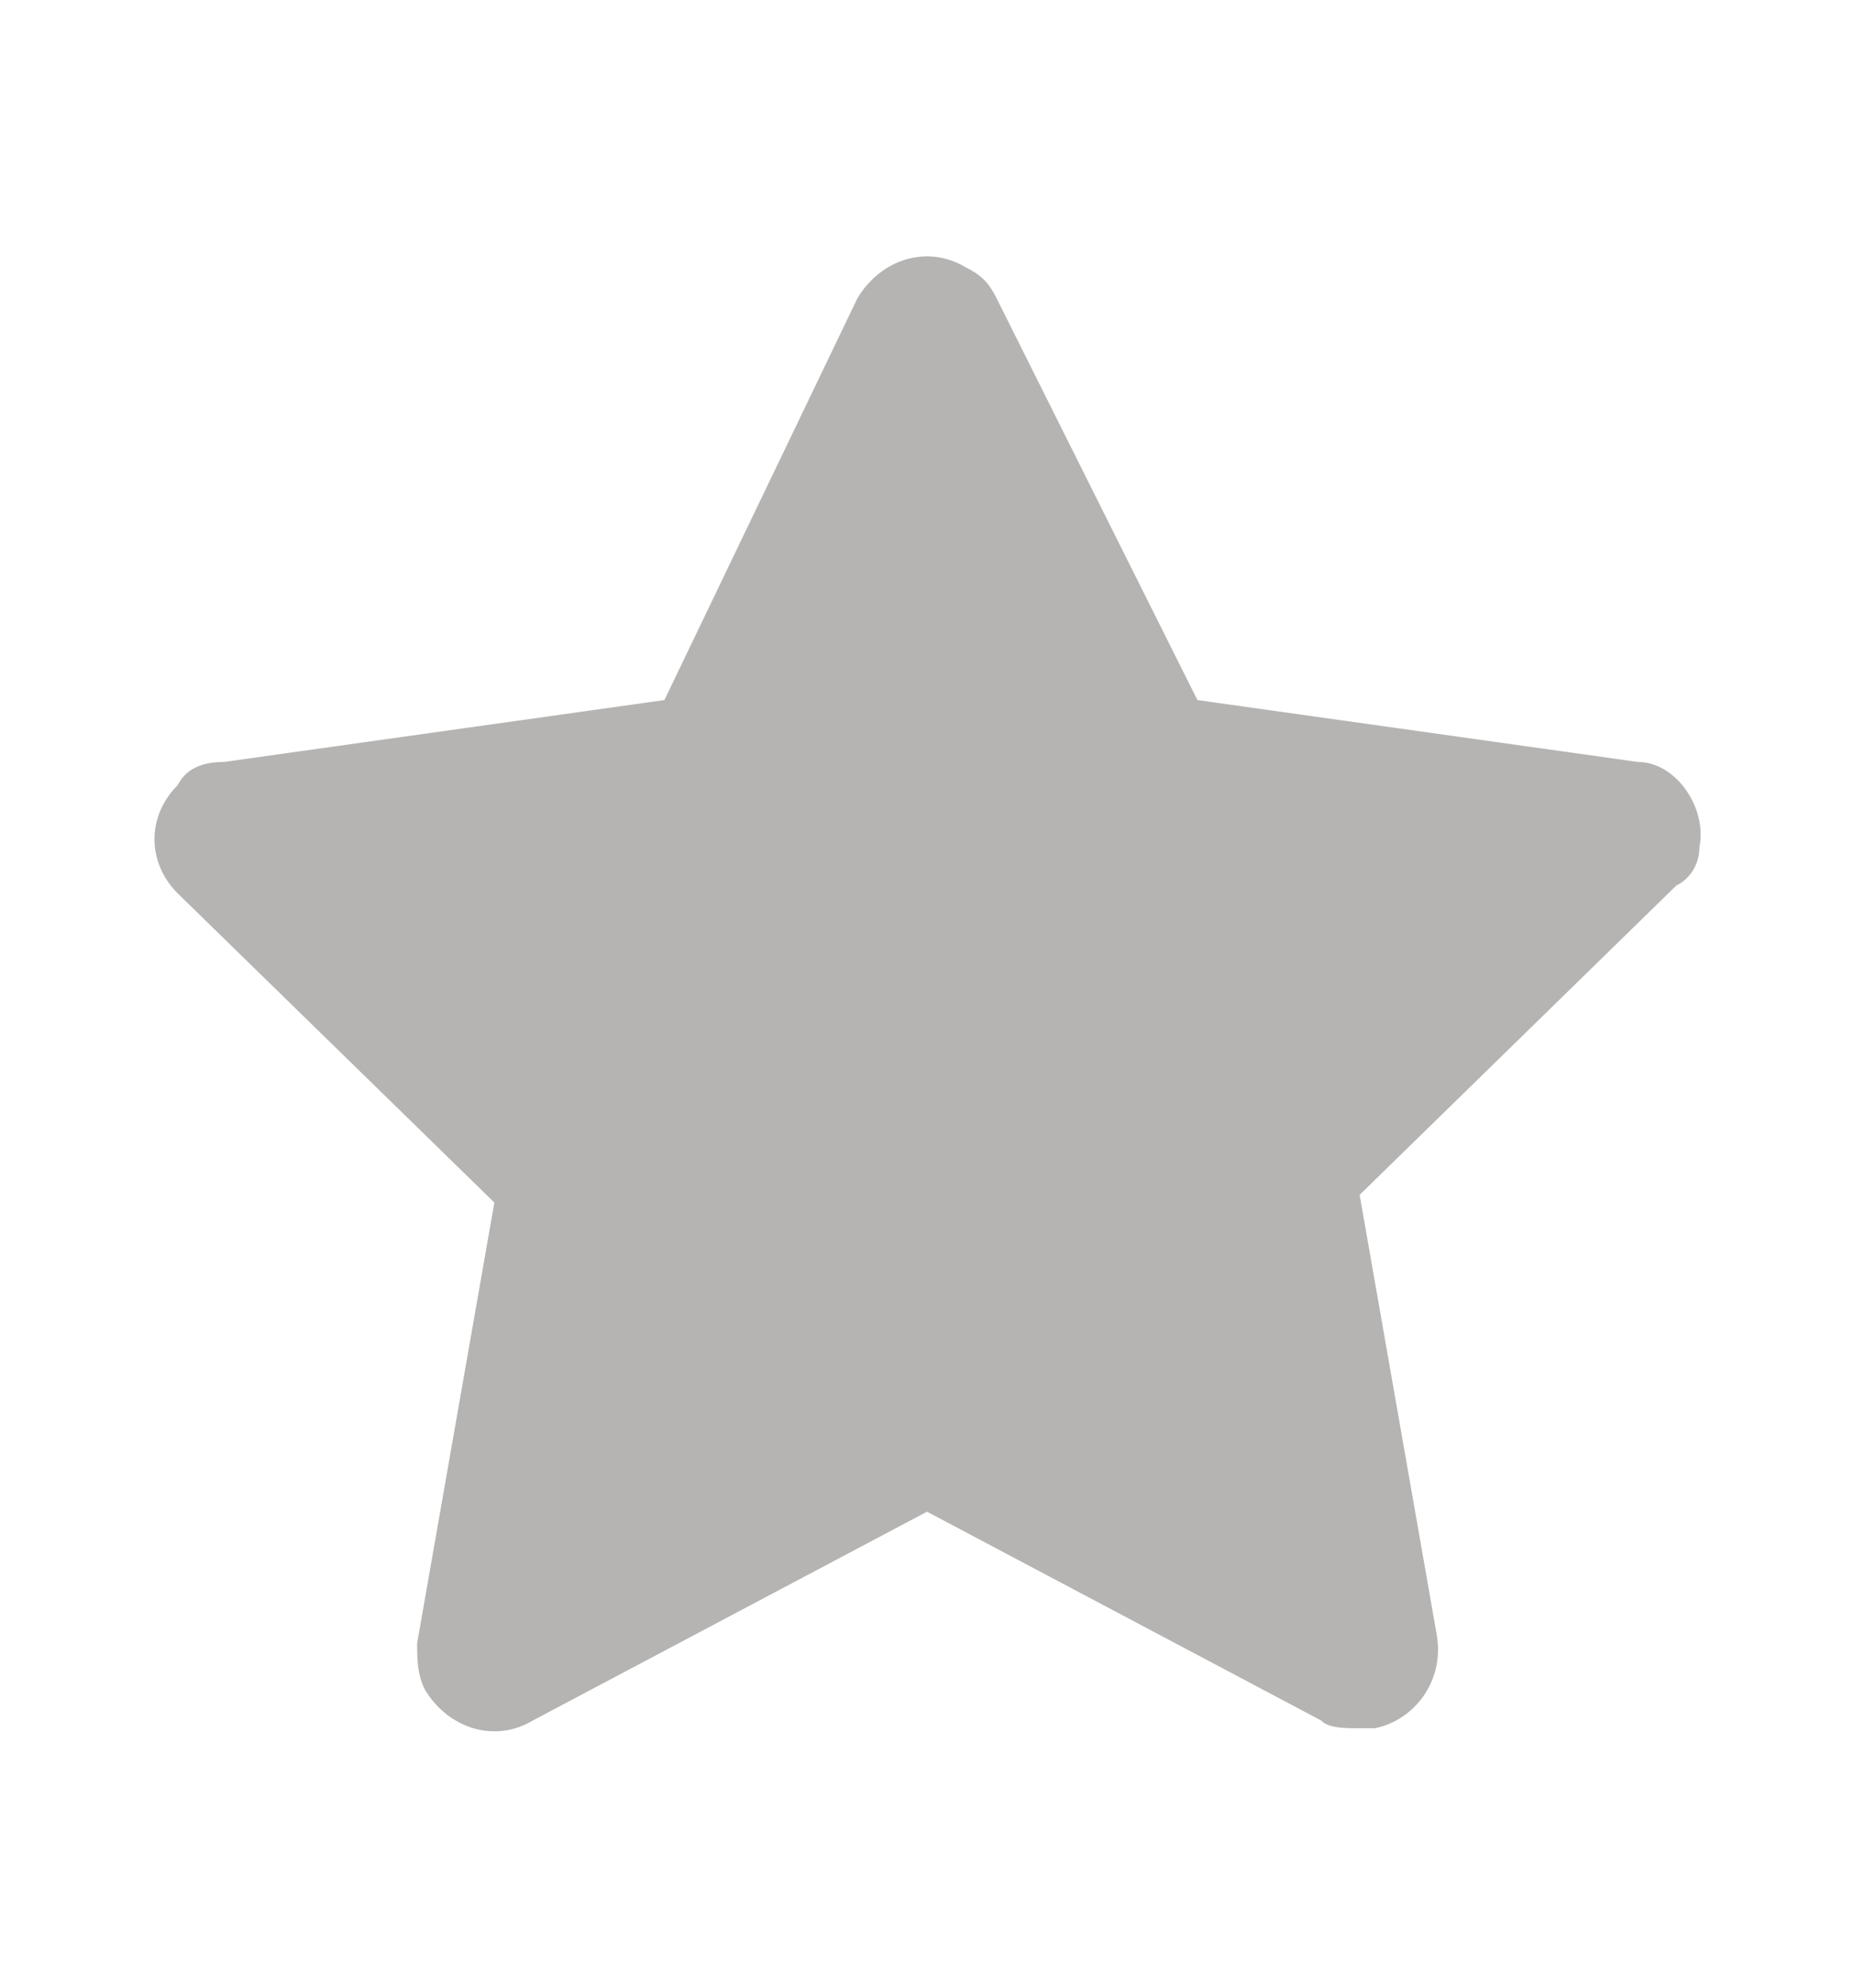 <svg width="14" height="15" viewBox="0 0 14 15" fill="none" xmlns="http://www.w3.org/2000/svg">
<path d="M12.833 6.392C12.892 6.1 12.658 5.75 12.367 5.75L9.042 5.283L7.525 2.25C7.467 2.133 7.408 2.075 7.292 2.017C7 1.842 6.65 1.958 6.475 2.25L5.017 5.283L1.692 5.75C1.517 5.75 1.4 5.808 1.342 5.925C1.108 6.158 1.108 6.508 1.342 6.742L3.733 9.075L3.15 12.4C3.15 12.517 3.15 12.633 3.208 12.75C3.383 13.042 3.733 13.158 4.025 12.983L7 11.408L9.975 12.983C10.033 13.042 10.15 13.042 10.267 13.042C10.325 13.042 10.325 13.042 10.383 13.042C10.675 12.983 10.908 12.692 10.85 12.342L10.267 9.017L12.658 6.683C12.775 6.625 12.833 6.508 12.833 6.392Z" fill="#B5B4B3"/>
</svg>
